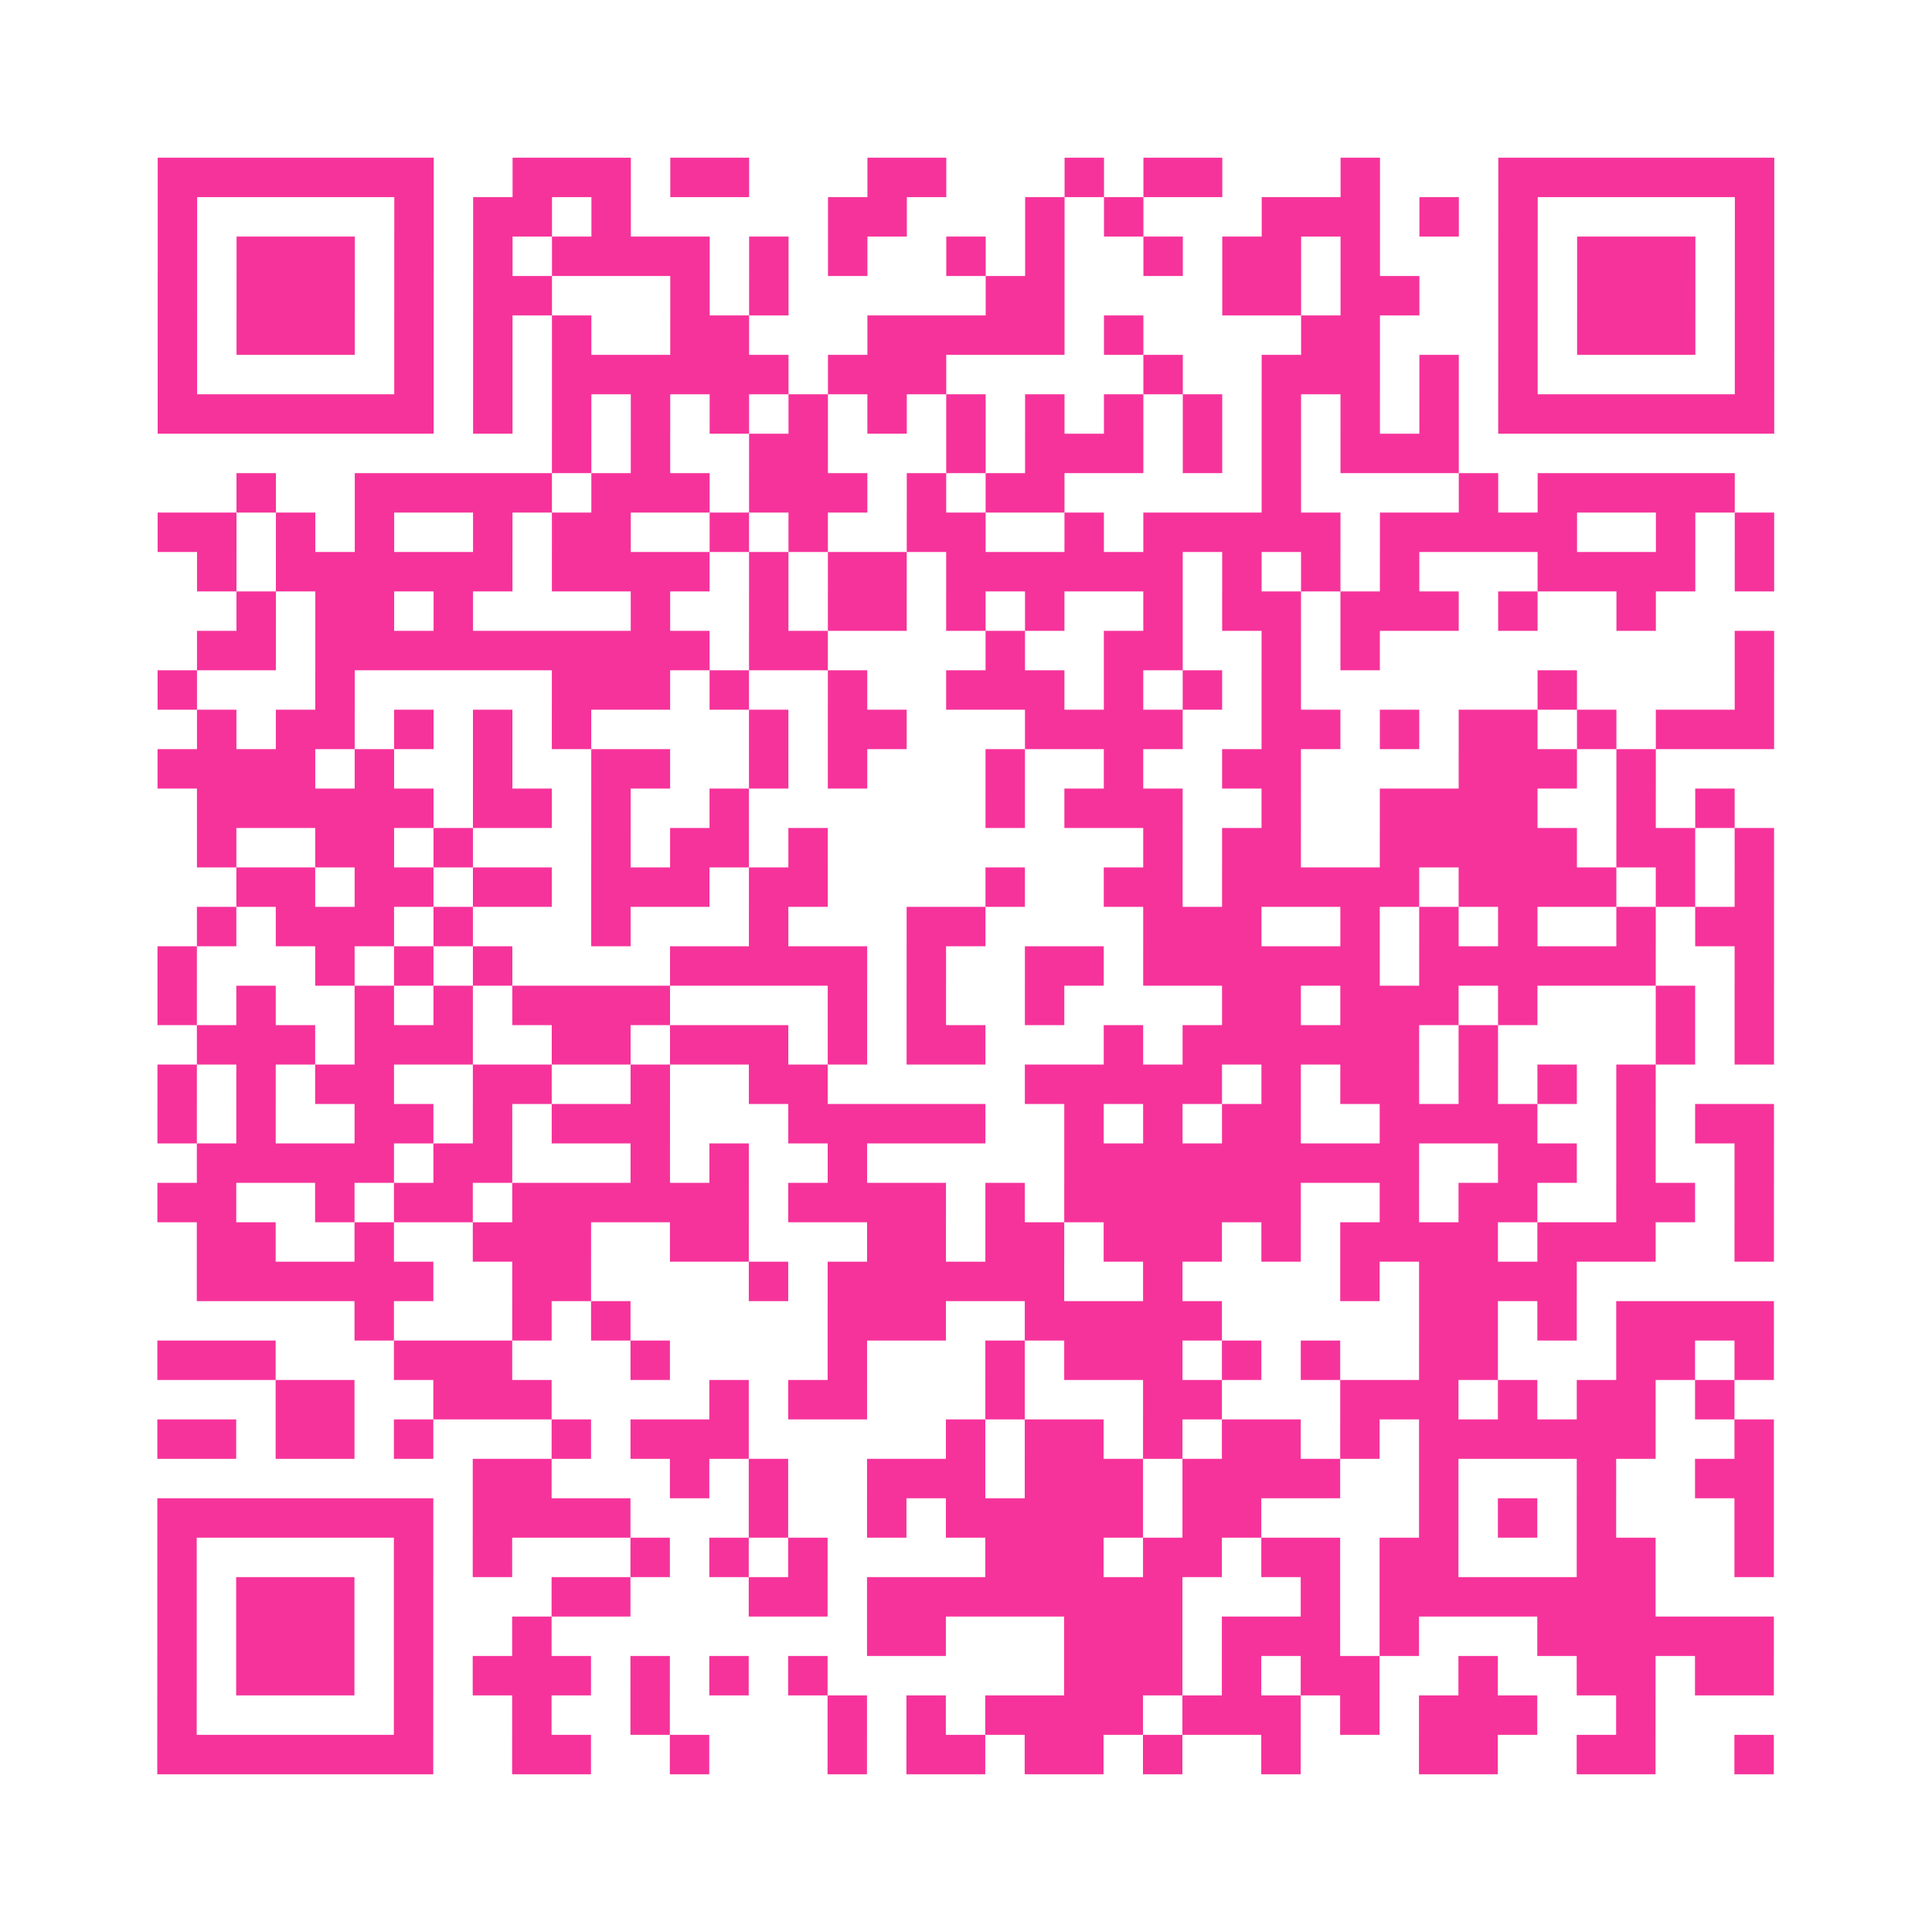 <?xml version="1.0" encoding="UTF-8"?>
<svg xmlns="http://www.w3.org/2000/svg" viewBox="0 0 49 49" class="pyqrcode"><path fill="transparent" d="M0 0h49v49h-49z"/><path stroke="#f6339b" class="pyqrline" d="M4 4.5h7m2 0h3m1 0h2m3 0h2m3 0h1m1 0h2m3 0h1m3 0h7m-41 1h1m5 0h1m1 0h2m1 0h1m5 0h2m3 0h1m1 0h1m3 0h3m1 0h1m1 0h1m5 0h1m-41 1h1m1 0h3m1 0h1m1 0h1m1 0h4m1 0h1m1 0h1m2 0h1m1 0h1m2 0h1m1 0h2m1 0h1m3 0h1m1 0h3m1 0h1m-41 1h1m1 0h3m1 0h1m1 0h2m3 0h1m1 0h1m5 0h2m4 0h2m1 0h2m2 0h1m1 0h3m1 0h1m-41 1h1m1 0h3m1 0h1m1 0h1m1 0h1m2 0h2m3 0h5m1 0h1m4 0h2m3 0h1m1 0h3m1 0h1m-41 1h1m5 0h1m1 0h1m1 0h6m1 0h3m5 0h1m2 0h3m1 0h1m1 0h1m5 0h1m-41 1h7m1 0h1m1 0h1m1 0h1m1 0h1m1 0h1m1 0h1m1 0h1m1 0h1m1 0h1m1 0h1m1 0h1m1 0h1m1 0h1m1 0h7m-31 1h1m1 0h1m2 0h2m3 0h1m1 0h3m1 0h1m1 0h1m1 0h3m-31 1h1m2 0h5m1 0h3m1 0h3m1 0h1m1 0h2m5 0h1m4 0h1m1 0h5m-40 1h2m1 0h1m1 0h1m2 0h1m1 0h2m2 0h1m1 0h1m2 0h2m2 0h1m1 0h5m1 0h5m2 0h1m1 0h1m-40 1h1m1 0h6m1 0h4m1 0h1m1 0h2m1 0h6m1 0h1m1 0h1m1 0h1m3 0h4m1 0h1m-39 1h1m1 0h2m1 0h1m4 0h1m2 0h1m1 0h2m1 0h1m1 0h1m2 0h1m1 0h2m1 0h3m1 0h1m2 0h1m-37 1h2m1 0h10m1 0h2m4 0h1m2 0h2m2 0h1m1 0h1m9 0h1m-41 1h1m3 0h1m5 0h3m1 0h1m2 0h1m2 0h3m1 0h1m1 0h1m1 0h1m6 0h1m4 0h1m-40 1h1m1 0h2m1 0h1m1 0h1m1 0h1m4 0h1m1 0h2m3 0h4m2 0h2m1 0h1m1 0h2m1 0h1m1 0h3m-41 1h4m1 0h1m2 0h1m2 0h2m2 0h1m1 0h1m3 0h1m2 0h1m2 0h2m4 0h3m1 0h1m-37 1h6m1 0h2m1 0h1m2 0h1m6 0h1m1 0h3m2 0h1m2 0h4m2 0h1m1 0h1m-39 1h1m2 0h2m1 0h1m3 0h1m1 0h2m1 0h1m8 0h1m1 0h2m2 0h5m1 0h2m1 0h1m-39 1h2m1 0h2m1 0h2m1 0h3m1 0h2m4 0h1m2 0h2m1 0h5m1 0h4m1 0h1m1 0h1m-40 1h1m1 0h3m1 0h1m3 0h1m3 0h1m3 0h2m4 0h3m2 0h1m1 0h1m1 0h1m2 0h1m1 0h2m-41 1h1m3 0h1m1 0h1m1 0h1m4 0h5m1 0h1m2 0h2m1 0h6m1 0h6m2 0h1m-41 1h1m1 0h1m2 0h1m1 0h1m1 0h4m4 0h1m1 0h1m2 0h1m4 0h2m1 0h3m1 0h1m3 0h1m1 0h1m-40 1h3m1 0h3m2 0h2m1 0h3m1 0h1m1 0h2m3 0h1m1 0h6m1 0h1m4 0h1m1 0h1m-41 1h1m1 0h1m1 0h2m2 0h2m2 0h1m2 0h2m5 0h5m1 0h1m1 0h2m1 0h1m1 0h1m1 0h1m-38 1h1m1 0h1m2 0h2m1 0h1m1 0h3m3 0h5m2 0h1m1 0h1m1 0h2m2 0h4m2 0h1m1 0h2m-40 1h5m1 0h2m3 0h1m1 0h1m2 0h1m5 0h9m2 0h2m1 0h1m2 0h1m-41 1h2m2 0h1m1 0h2m1 0h6m1 0h4m1 0h1m1 0h6m2 0h1m1 0h2m2 0h2m1 0h1m-40 1h2m2 0h1m2 0h3m2 0h2m3 0h2m1 0h2m1 0h3m1 0h1m1 0h4m1 0h3m2 0h1m-40 1h6m2 0h2m4 0h1m1 0h6m2 0h1m4 0h1m1 0h4m-31 1h1m3 0h1m1 0h1m5 0h3m2 0h5m5 0h2m1 0h1m1 0h4m-41 1h3m3 0h3m3 0h1m4 0h1m3 0h1m1 0h3m1 0h1m1 0h1m2 0h2m3 0h2m1 0h1m-38 1h2m2 0h3m4 0h1m1 0h2m3 0h1m3 0h2m3 0h3m1 0h1m1 0h2m1 0h1m-40 1h2m1 0h2m1 0h1m3 0h1m1 0h3m5 0h1m1 0h2m1 0h1m1 0h2m1 0h1m1 0h6m2 0h1m-33 1h2m3 0h1m1 0h1m2 0h3m1 0h3m1 0h4m2 0h1m3 0h1m2 0h2m-41 1h7m1 0h4m3 0h1m2 0h1m1 0h5m1 0h2m4 0h1m1 0h1m1 0h1m3 0h1m-41 1h1m5 0h1m1 0h1m3 0h1m1 0h1m1 0h1m4 0h3m1 0h2m1 0h2m1 0h2m3 0h2m2 0h1m-41 1h1m1 0h3m1 0h1m3 0h2m3 0h2m1 0h8m3 0h1m1 0h7m-38 1h1m1 0h3m1 0h1m2 0h1m8 0h2m3 0h3m1 0h3m1 0h1m3 0h6m-41 1h1m1 0h3m1 0h1m1 0h3m1 0h1m1 0h1m1 0h1m6 0h3m1 0h1m1 0h2m2 0h1m2 0h2m1 0h2m-41 1h1m5 0h1m2 0h1m2 0h1m4 0h1m1 0h1m1 0h4m1 0h3m1 0h1m1 0h3m2 0h1m-38 1h7m2 0h2m2 0h1m3 0h1m1 0h2m1 0h2m1 0h1m2 0h1m3 0h2m2 0h2m2 0h1"/></svg>
